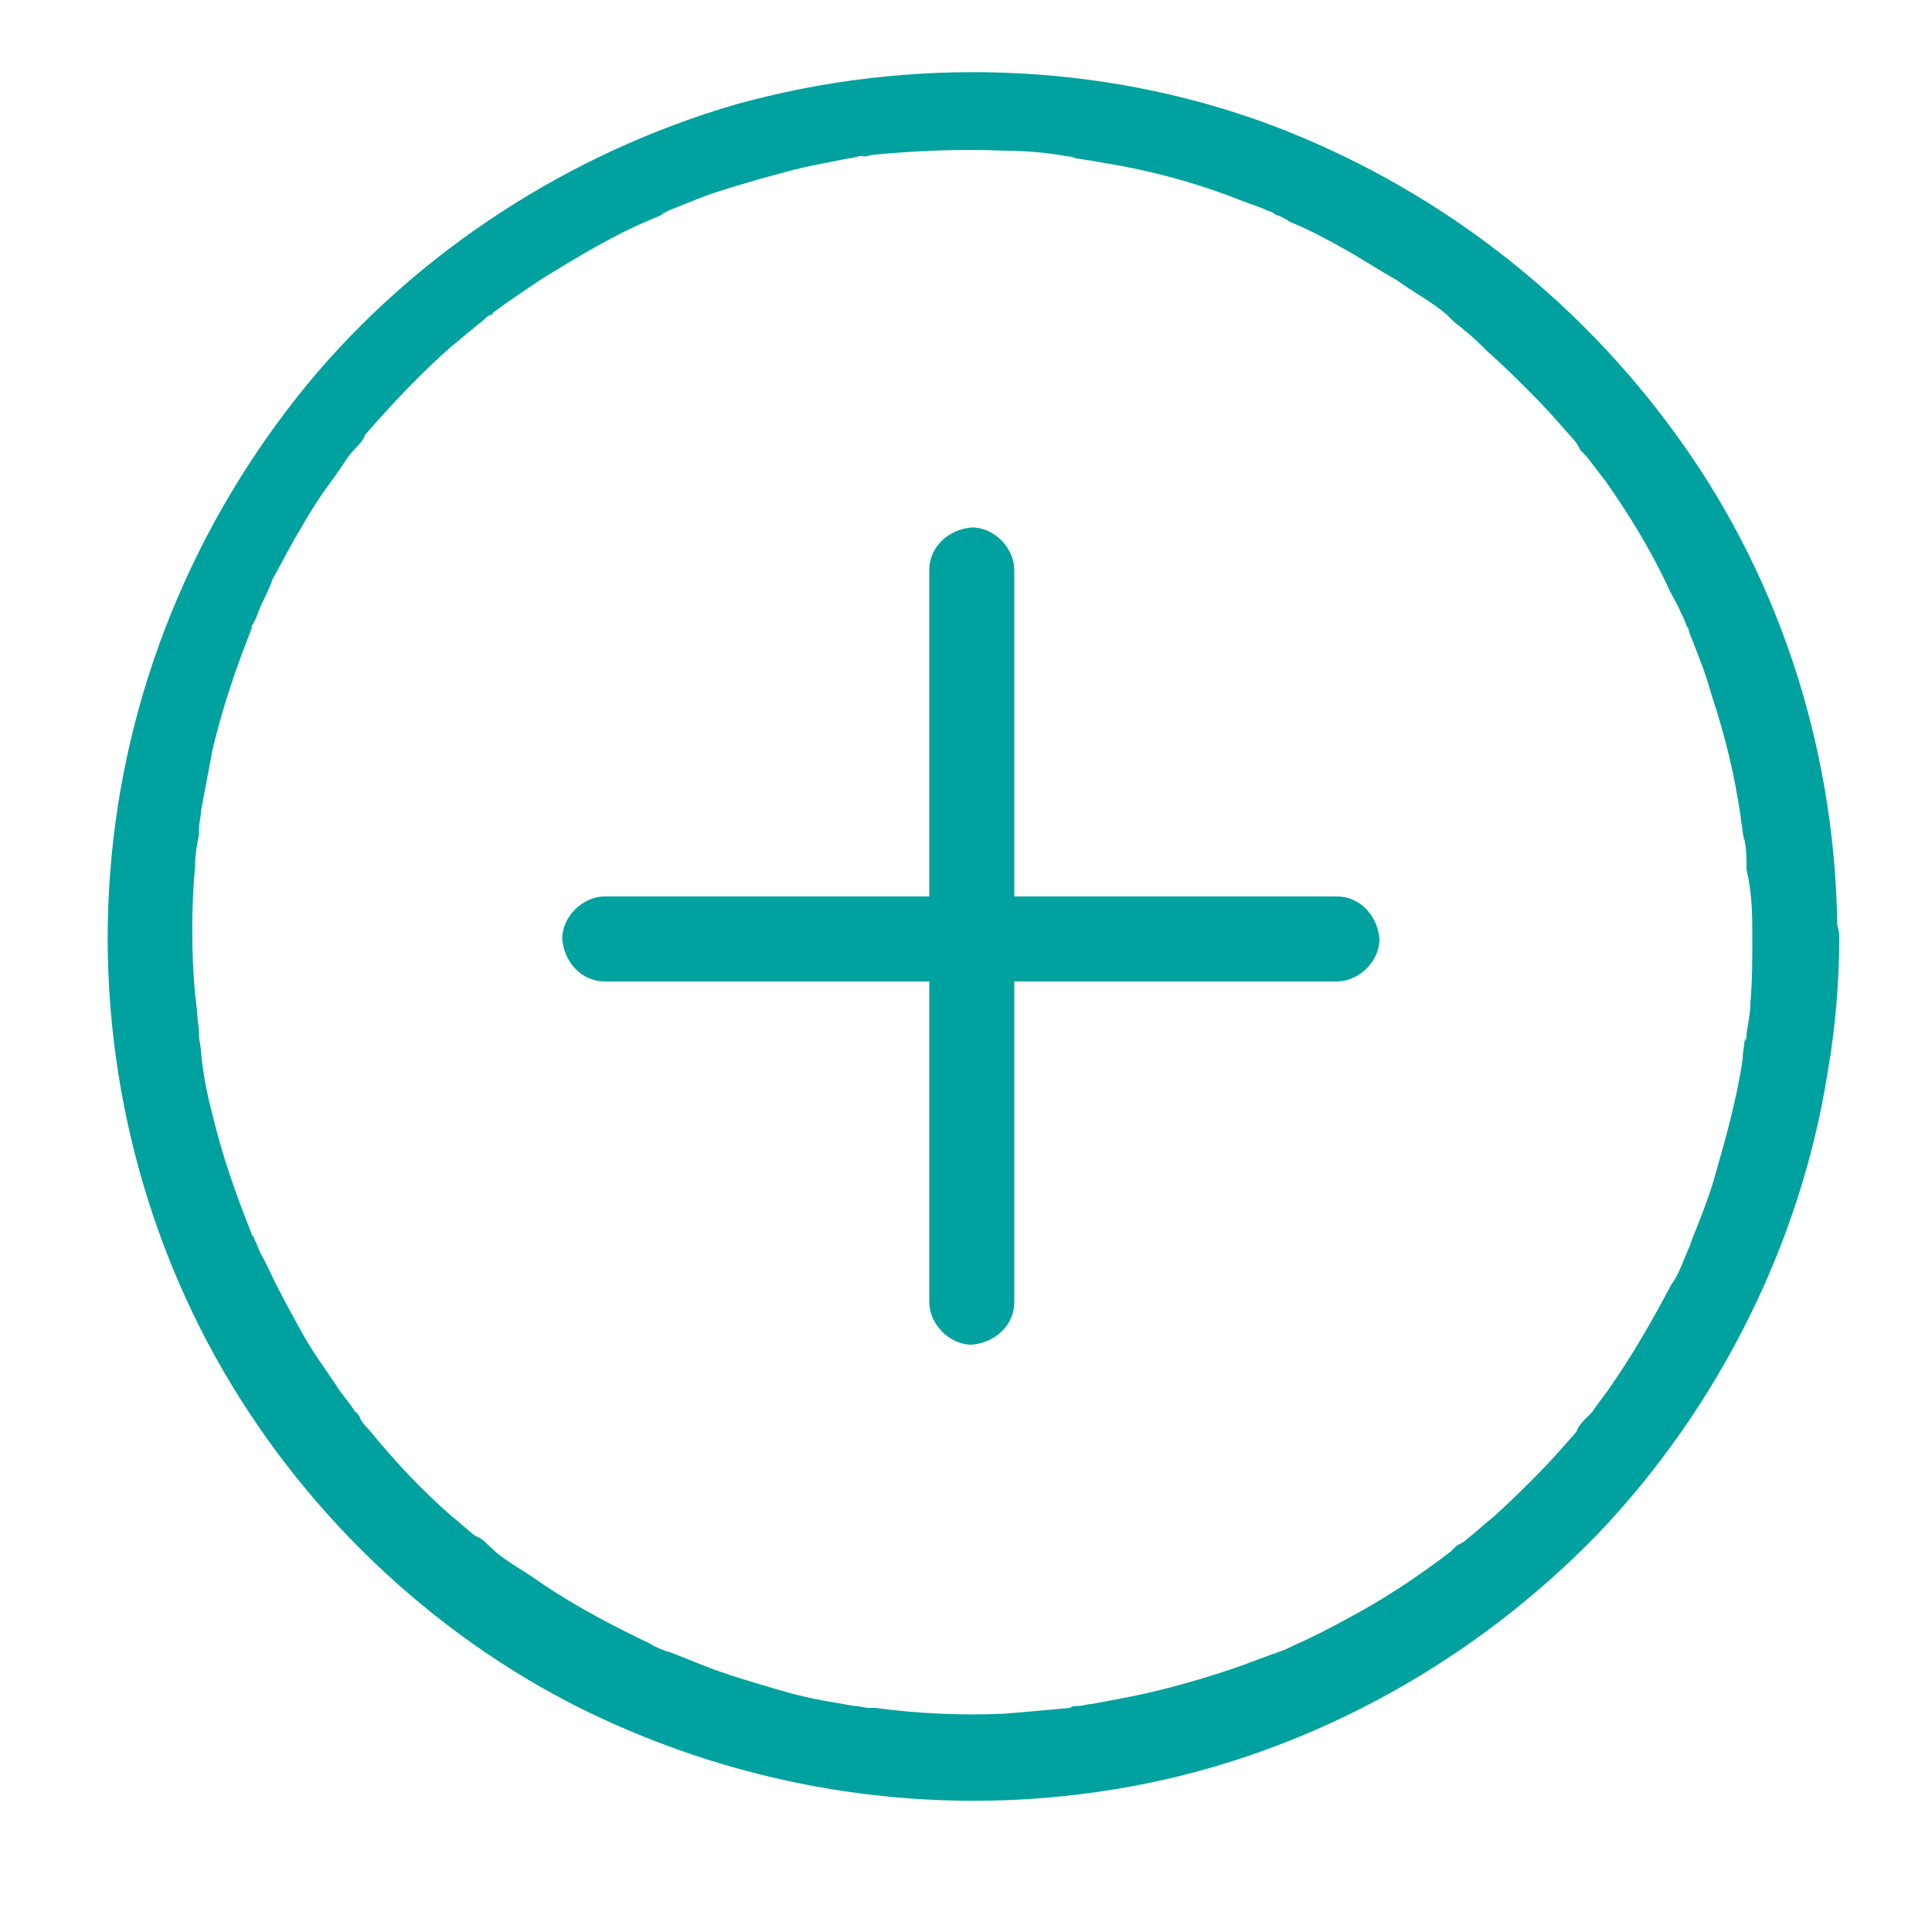 <?xml version="1.0" encoding="utf-8"?>
<!-- Generator: Adobe Illustrator 25.4.1, SVG Export Plug-In . SVG Version: 6.00 Build 0)  -->
<svg version="1.1" id="Layer_107" xmlns="http://www.w3.org/2000/svg" xmlns:xlink="http://www.w3.org/1999/xlink" x="0px" y="0px"
	 viewBox="0 0 100 100" style="enable-background:new 0 0 100 100;" xml:space="preserve">
<style type="text/css">
	.st0{fill:#00A19F;}
</style>
<g id="Layer_8">
</g>
<path class="st0" d="M90.7,48.5c0,1.1,0,2.3-0.1,3.4c0,0.5-0.1,1-0.2,1.6c0,0.2,0,0.3-0.1,0.4c-0.1,0.5,0.1-0.4,0-0.1
	c0,0.3-0.1,0.6-0.1,1c-0.3,2.1-0.9,4.2-1.5,6.3c-0.3,1-0.7,2-1.1,3c-0.1,0.2-0.1,0.5,0,0c0,0.1-0.1,0.2-0.1,0.3
	c-0.1,0.2-0.2,0.5-0.3,0.7c-0.2,0.5-0.4,1-0.7,1.4c-1,1.9-2.1,3.8-3.3,5.5c-0.3,0.4-0.6,0.8-0.8,1.1c-0.3,0.4,0.3-0.4,0,0
	c-0.1,0.1-0.2,0.2-0.3,0.3c-0.2,0.2-0.4,0.4-0.5,0.7c-0.7,0.8-1.4,1.6-2.1,2.3c-0.7,0.7-1.5,1.5-2.3,2.2c-0.4,0.3-0.8,0.7-1.2,1
	c-0.2,0.2-0.4,0.3-0.6,0.4c-0.1,0.1-0.2,0.2-0.3,0.3c-0.4,0.3,0.4-0.3,0,0c-1.7,1.3-3.5,2.5-5.4,3.5c-0.9,0.5-1.9,1-2.8,1.4
	c-0.2,0.1-0.4,0.2-0.7,0.3c-0.1,0.1-0.5,0.3,0,0c-0.1,0-0.2,0.1-0.3,0.1c-0.5,0.2-1.1,0.4-1.6,0.6c-2,0.7-4.1,1.3-6.2,1.7
	c-0.5,0.1-1.1,0.2-1.6,0.3c-0.2,0-0.5,0.1-0.7,0.1c-0.5,0.1,0.5-0.1,0,0c-0.2,0-0.3,0-0.4,0.1c-1.1,0.1-2.2,0.2-3.4,0.3
	c-2.2,0.1-4.5,0-6.7-0.3c-0.1,0-0.2,0-0.4,0c-0.3,0,0.6,0.1,0.1,0c-0.3,0-0.5-0.1-0.8-0.1c-0.6-0.1-1.1-0.2-1.7-0.3
	c-1.1-0.2-2.1-0.5-3.1-0.8c-1-0.3-2-0.6-3-1c-0.5-0.2-1-0.4-1.5-0.6c-0.2-0.1-0.5-0.1,0,0c-0.1,0-0.2-0.1-0.3-0.1
	c-0.3-0.1-0.6-0.2-0.9-0.4c-1.9-0.9-3.8-1.9-5.6-3.1c-0.8-0.6-1.8-1.1-2.6-1.8c0.5,0.4-0.1-0.1-0.2-0.2c-0.2-0.2-0.4-0.4-0.7-0.5
	c-0.4-0.3-0.8-0.7-1.2-1c-1.6-1.4-3-2.9-4.3-4.5c-0.2-0.2-0.4-0.4-0.5-0.7c-0.1-0.1-0.1-0.2-0.2-0.2c-0.3-0.4,0.3,0.4,0,0
	c-0.3-0.5-0.7-0.9-1-1.4c-0.6-0.9-1.2-1.7-1.7-2.6c-0.5-0.9-1-1.8-1.5-2.8c-0.2-0.4-0.4-0.9-0.7-1.4c-0.1-0.2-0.2-0.5-0.3-0.7
	c0,0-0.2-0.5-0.1-0.1c0.2,0.3-0.1-0.2-0.1-0.3c-0.8-2-1.5-4-2-6.1c-0.3-1.1-0.5-2.2-0.6-3.3c0-0.2-0.1-0.6-0.1-0.8
	c0,0.5,0,0.2,0,0.1c0-0.1,0-0.2,0-0.4c-0.1-0.6-0.1-1.2-0.2-1.8c-0.2-2.2-0.2-4.5,0-6.7c0-0.6,0.1-1.1,0.2-1.6c0-0.1,0-0.2,0-0.3
	c0.1-0.5-0.1,0.5,0,0c0-0.3,0.1-0.6,0.1-0.9c0.2-1.1,0.4-2.1,0.6-3.2c0.5-2.1,1.2-4.2,2-6.2c0.1-0.2,0-0.3-0.1,0.1
	c0-0.1,0.1-0.3,0.2-0.4c0.1-0.2,0.2-0.4,0.3-0.7c0.2-0.5,0.5-1,0.7-1.6c0.5-0.9,1-1.9,1.5-2.7c0.5-0.9,1.1-1.8,1.7-2.6
	c0.3-0.4,0.6-0.9,0.9-1.3c-0.4,0.5,0.1-0.1,0.2-0.2c0.2-0.2,0.4-0.4,0.5-0.7c1.4-1.6,2.9-3.2,4.5-4.6c0.4-0.3,0.7-0.6,1.1-0.9
	c0.2-0.2,0.4-0.3,0.6-0.5c0.1-0.1,0.2-0.2,0.3-0.2c0.2-0.1,0.2-0.1-0.1,0.1c0.1-0.1,0.2-0.1,0.2-0.2c0.8-0.6,1.7-1.2,2.6-1.8
	c1.8-1.1,3.6-2.2,5.5-3c0.2-0.1,0.5-0.2,0.7-0.3c0.1-0.1,0.4-0.2-0.1,0c0.1-0.1,0.3-0.1,0.4-0.2c0.5-0.2,1-0.4,1.5-0.6
	c1-0.4,2.1-0.7,3.1-1c1.1-0.3,2.1-0.6,3.2-0.8c0.5-0.1,1-0.2,1.5-0.3c0.3,0,0.6-0.2,0.9-0.1c0,0-0.5,0.1-0.1,0
	c0.2,0,0.4-0.1,0.6-0.1c2.2-0.2,4.4-0.3,6.7-0.2c1.1,0,2.2,0.1,3.3,0.3c0.1,0,0.3,0,0.4,0.1c-0.5-0.2-0.2,0,0,0
	c0.2,0,0.5,0.1,0.7,0.1c0.6,0.1,1.1,0.2,1.7,0.3c2.1,0.4,4.2,1,6.2,1.8c0.5,0.2,0.9,0.3,1.3,0.5c0.2,0.1,0.5,0.1,0,0
	c0.1,0,0.3,0.1,0.4,0.2c0.3,0.1,0.5,0.2,0.8,0.4c1,0.4,1.9,0.9,2.8,1.4c0.9,0.5,1.8,1.1,2.7,1.6c0.8,0.6,1.8,1.1,2.6,1.8
	c-0.4-0.4-0.1-0.1,0,0c0.1,0.1,0.2,0.2,0.3,0.3c0.2,0.2,0.4,0.3,0.6,0.5c0.4,0.3,0.8,0.7,1.2,1.1c0.8,0.7,1.6,1.5,2.3,2.2
	c0.7,0.7,1.4,1.5,2.1,2.3c0.2,0.2,0.3,0.4,0.4,0.6c0.1,0.1,0.2,0.2,0.3,0.3c-0.2-0.4-0.2-0.2,0,0c0.3,0.4,0.7,0.9,1,1.3
	c1.2,1.7,2.3,3.5,3.2,5.4c0.2,0.5,0.5,0.9,0.7,1.4c0.1,0.2,0.2,0.4,0.3,0.7c0.1,0.1,0.3,0.5,0,0c0.1,0.1,0.1,0.3,0.2,0.5
	c0.4,1,0.8,2,1.1,3.1c0.7,2.1,1.2,4.2,1.5,6.3c0,0.2,0.1,0.5,0.1,0.7c-0.1-0.7,0,0.3,0.1,0.5c0.1,0.5,0.1,1,0.1,1.5
	C90.7,46.3,90.7,47.4,90.7,48.5c0,1.1,1,2.2,2.2,2.2c1.2-0.1,2.2-1,2.2-2.2c0-9.2-2.8-18.3-8.2-25.8C81.6,15.3,74.2,9.6,65.6,6.4
	c-8.7-3.2-18.5-3.5-27.5-1C29.5,7.9,21.6,13,15.9,19.9c-5.9,7.2-9.5,16-10.2,25.3C5,54.4,7.2,63.8,12,71.7
	c4.6,7.6,11.6,13.9,19.7,17.5c8.7,3.9,18.4,5,27.7,3.1c8.8-1.8,17-6.4,23.3-12.9c6.2-6.5,10.5-15,11.9-23.9c0.4-2.3,0.6-4.7,0.6-7
	c0-1.1-1-2.2-2.2-2.2C91.7,46.4,90.7,47.3,90.7,48.5L90.7,48.5z"/>
<path class="st0" d="M52.5,67.4c0-1.2,0-2.5,0-3.8c0-3,0-6,0-9c0-3.6,0-7.3,0-10.9c0-3.2,0-6.3,0-9.5c0-1.5,0-3.1,0-4.6
	c0,0,0,0,0-0.1c0-1.1-1-2.2-2.2-2.2c-1.2,0.1-2.2,1-2.2,2.2v3.8v9v10.9v9.5c0,1.5,0,3.1,0,4.6v0.1c0,1.1,1,2.2,2.2,2.2
	C51.5,69.5,52.5,68.6,52.5,67.4z"/>
<path class="st0" d="M69.2,46.4c-1.2,0-2.5,0-3.8,0c-3,0-6,0-9,0c-3.6,0-7.3,0-10.9,0c-3.2,0-6.3,0-9.5,0c-1.5,0-3.1,0-4.6,0
	c0,0,0,0-0.1,0c-1.1,0-2.2,1-2.2,2.2c0.1,1.2,1,2.2,2.2,2.2h3.8h9h10.9h9.5c1.5,0,3.1,0,4.6,0h0.1c1.1,0,2.2-1,2.2-2.2
	C71.3,47.4,70.4,46.4,69.2,46.4z"/>
</svg>
